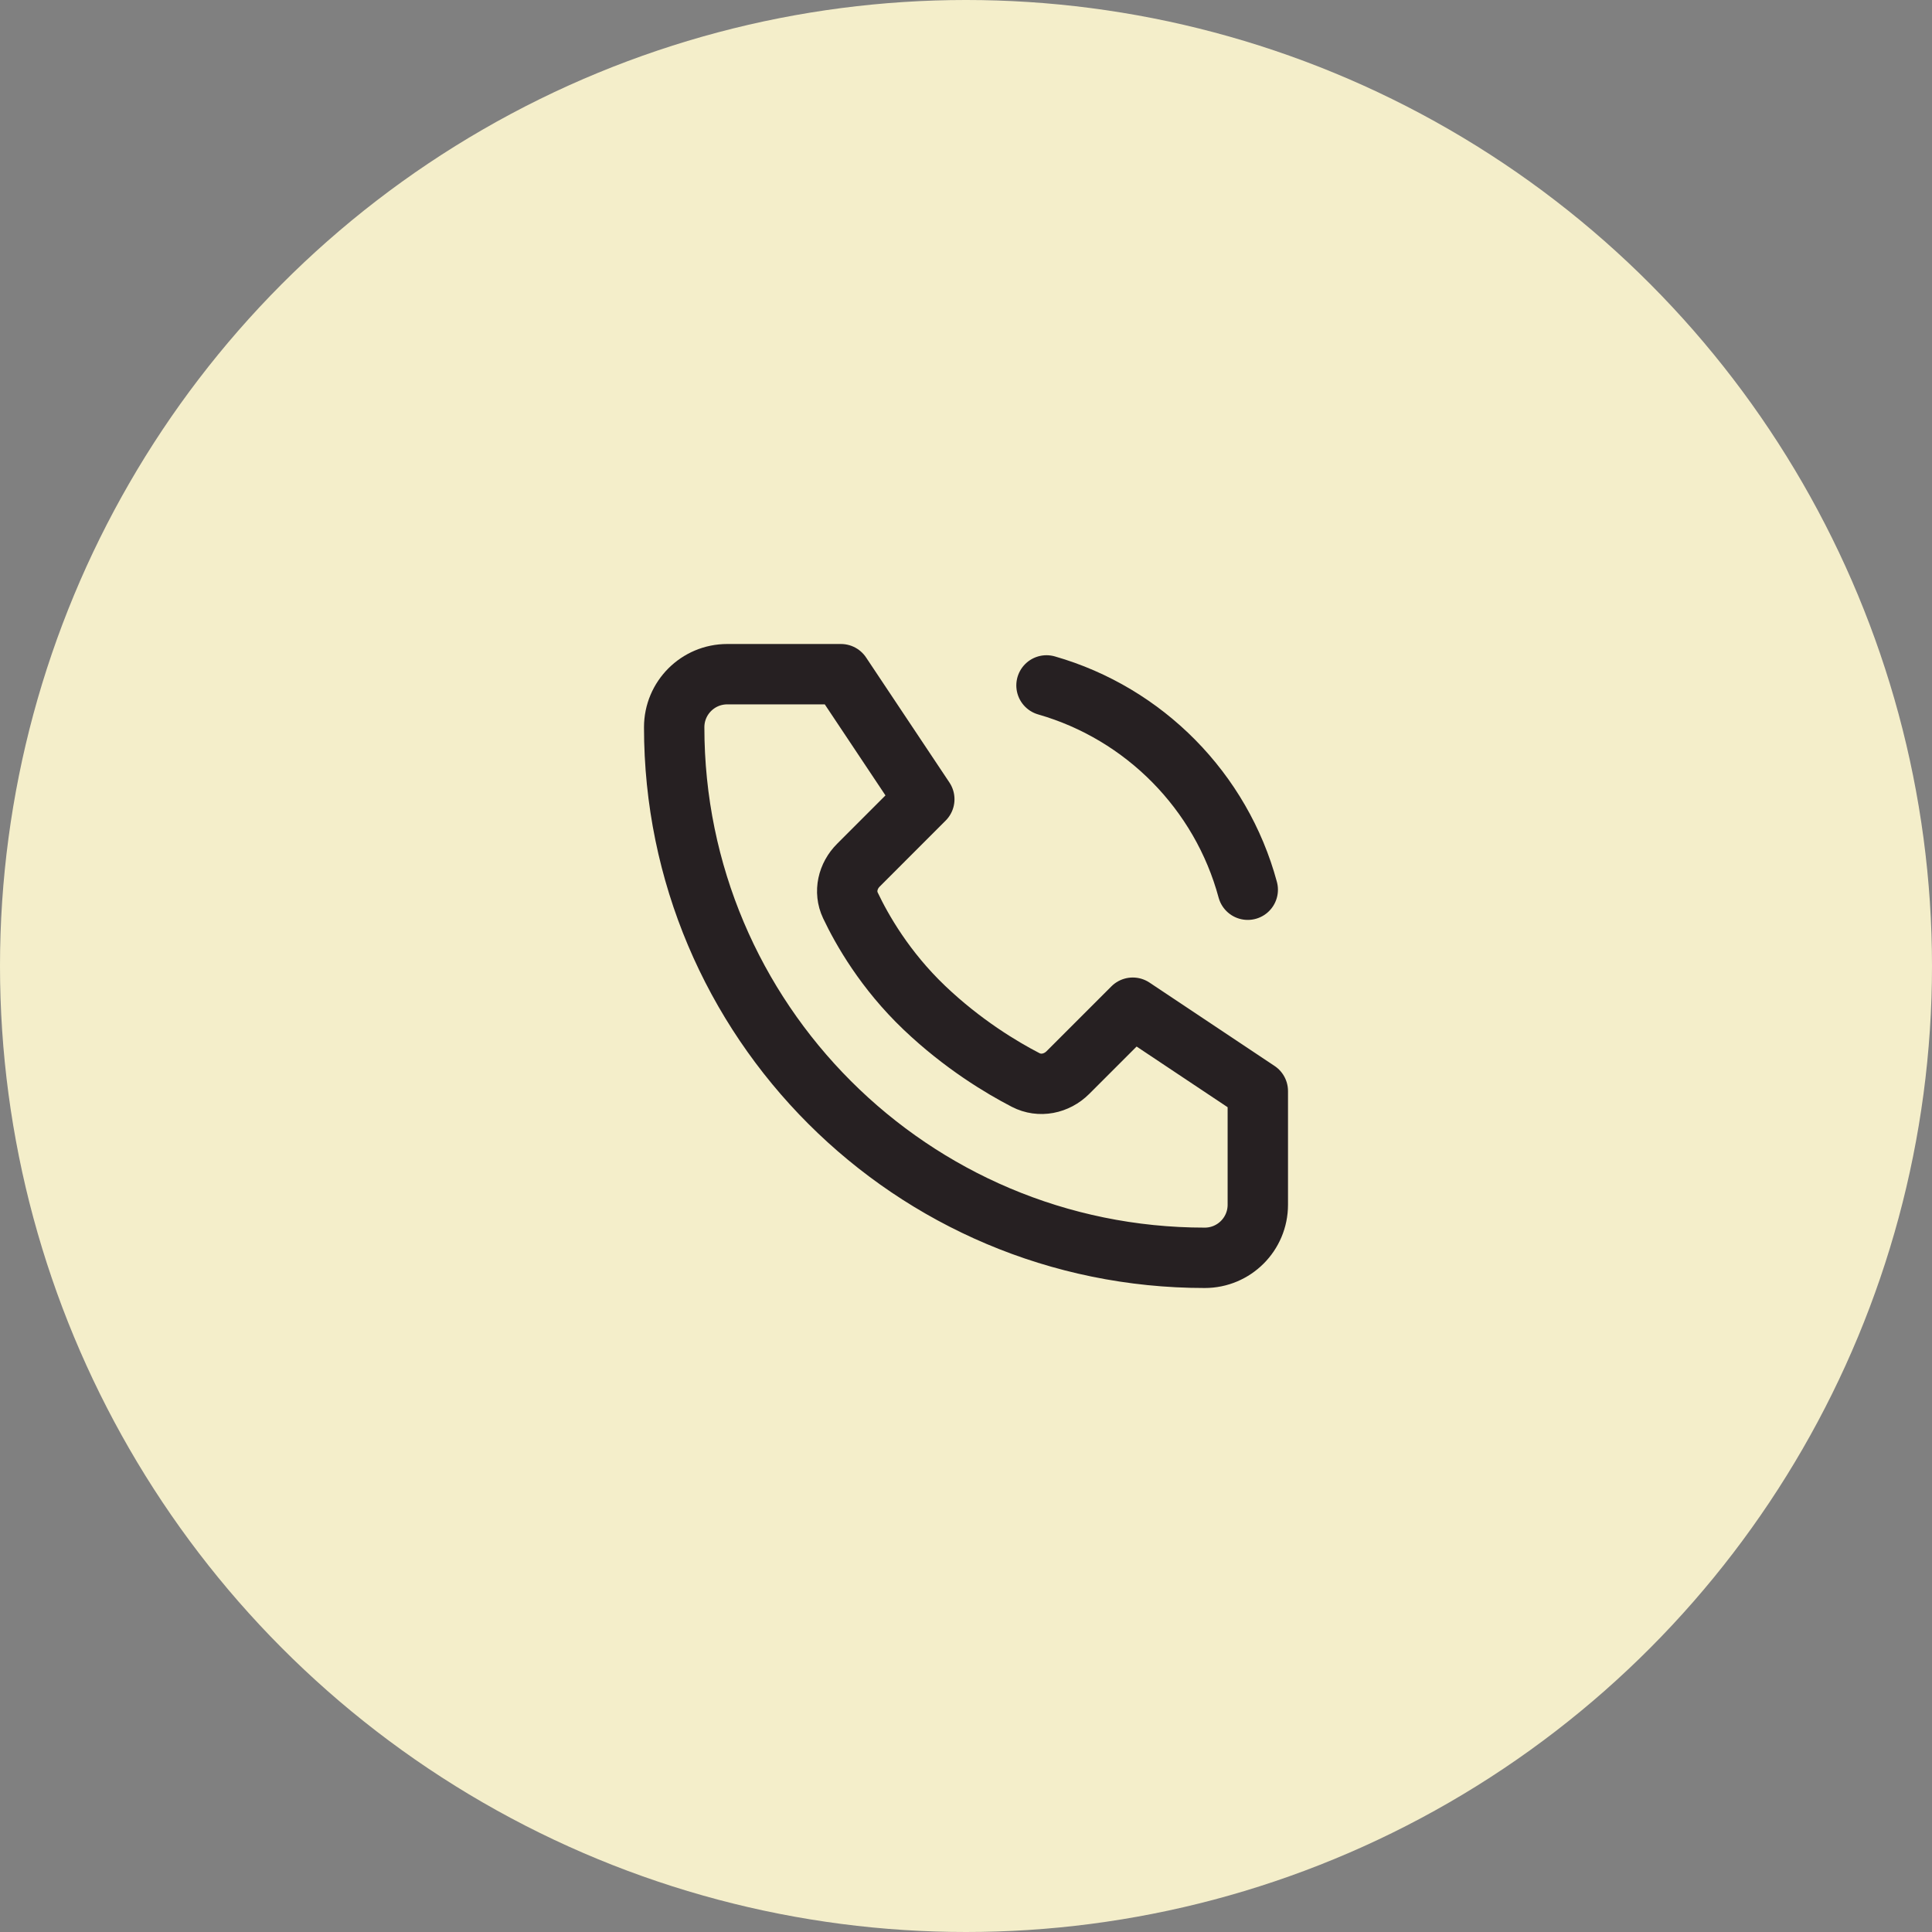 <svg width="48" height="48" viewBox="0 0 48 48" fill="none" xmlns="http://www.w3.org/2000/svg">
<rect x="0" y="0" width="48" height="48" fill="#808080" stroke="none"/>
<circle cx="24" cy="24" r="24" fill="#F4EECA"/>
<path d="M20.893 16.75H18.068C17.34 16.75 16.75 17.34 16.75 18.068C16.75 25.348 22.652 31.25 29.932 31.25C30.66 31.25 31.25 30.66 31.25 29.932V27.107L28.143 25.036L26.532 26.647C26.252 26.927 25.834 27.014 25.482 26.832C24.886 26.524 23.918 25.945 22.964 25.036C21.988 24.105 21.416 23.101 21.128 22.494C20.967 22.154 21.061 21.761 21.327 21.495L22.964 19.857L20.893 16.75Z" stroke="#262022" stroke-width="1.5" stroke-linecap="round" stroke-linejoin="round"/>
<path d="M26 17.029C28.431 17.726 30.34 19.659 31 22.105" stroke="#262022" stroke-width="1.5" stroke-linecap="round" stroke-linejoin="round"/>
</svg>
